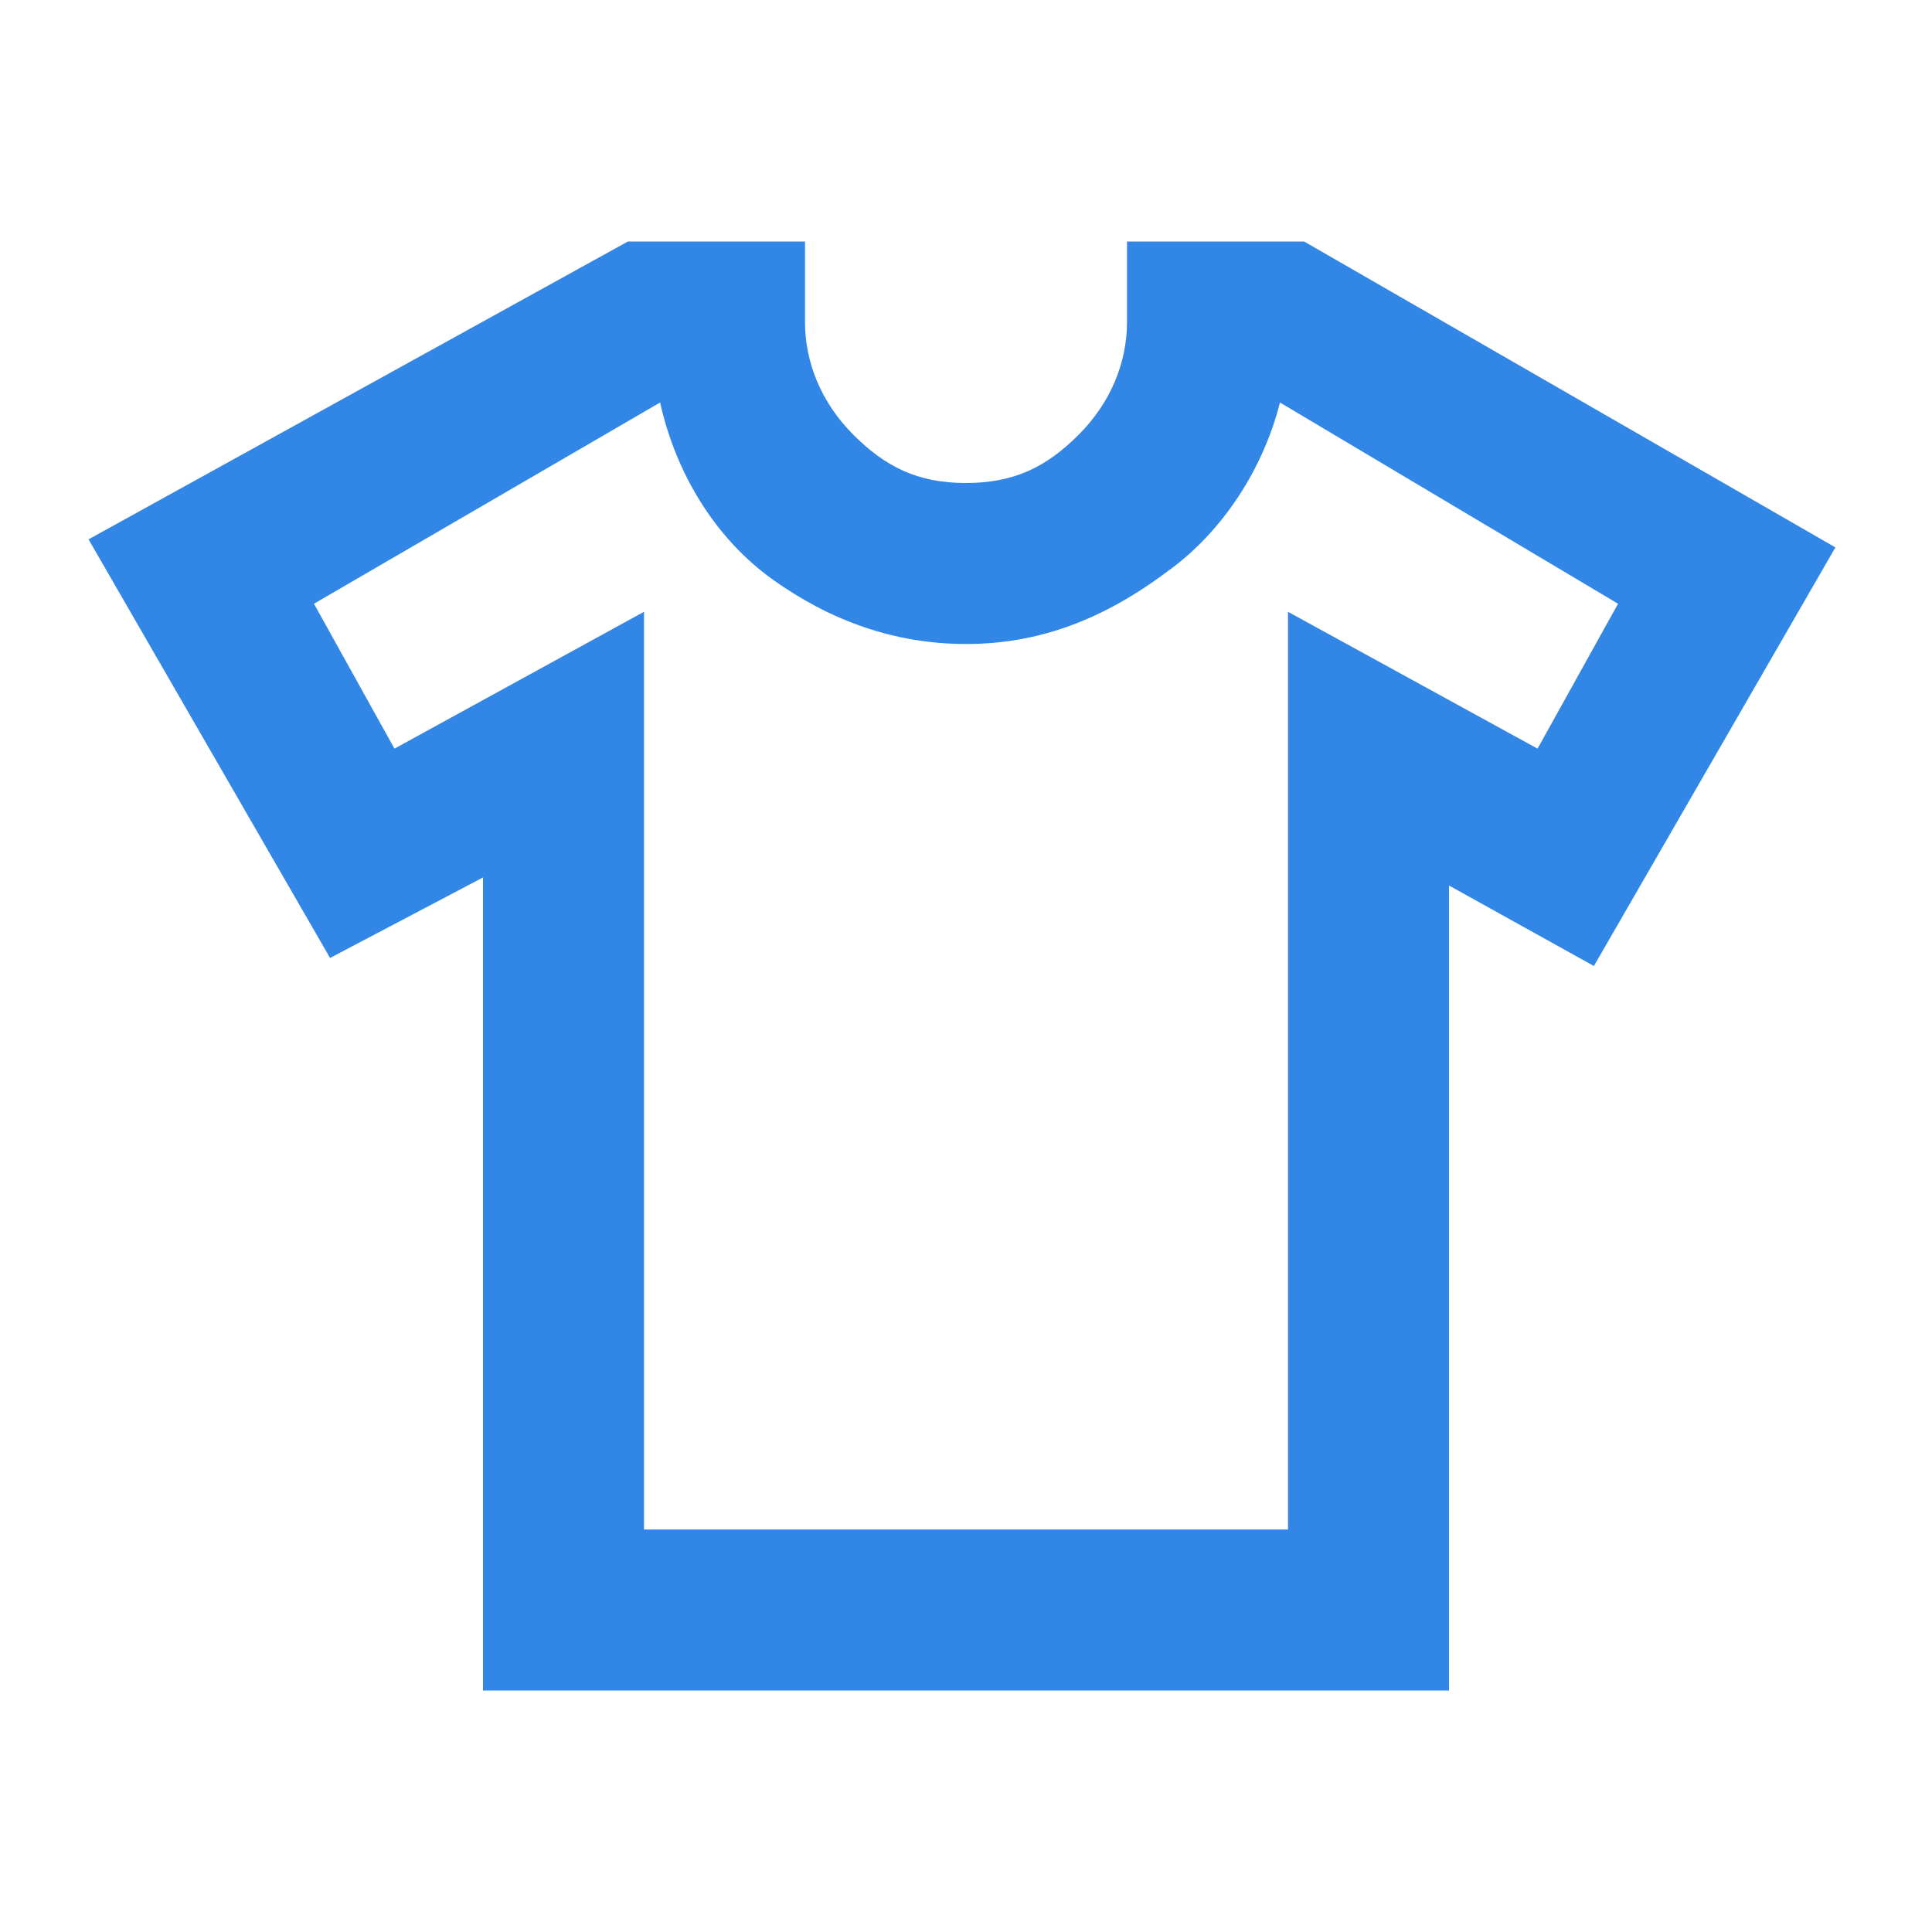 <?xml version="1.0" encoding="utf-8"?>
<!-- Generator: Adobe Illustrator 28.1.0, SVG Export Plug-In . SVG Version: 6.00 Build 0)  -->
<svg version="1.1" id="레이어_1" xmlns="http://www.w3.org/2000/svg" xmlns:xlink="http://www.w3.org/1999/xlink" x="0px"
	 y="0px" viewBox="0 0 24 24" style="enable-background:new 0 0 24 24;" xml:space="preserve">
<style type="text/css">
	.st0{fill:#3286E5;}
</style>
<path class="st0" d="M6,10.9l-1.9,1l-3-5.2L7.8,3H10v1c0,0.5,0.2,1,0.6,1.4C11,5.8,11.4,6,12,6s1-0.2,1.4-0.6C13.8,5,14,4.5,14,4V3
	h2.2l6.6,3.8l-3,5.2L18,11v10H6V10.9z M8,7.6V19h8V7.6l3.1,1.7l1-1.8L15.9,5c-0.2,0.8-0.7,1.6-1.4,2.1C13.7,7.7,12.9,8,12,8
	s-1.7-0.3-2.4-0.8S8.4,5.9,8.2,5L3.9,7.5l1,1.8L8,7.6z"/>
</svg>

